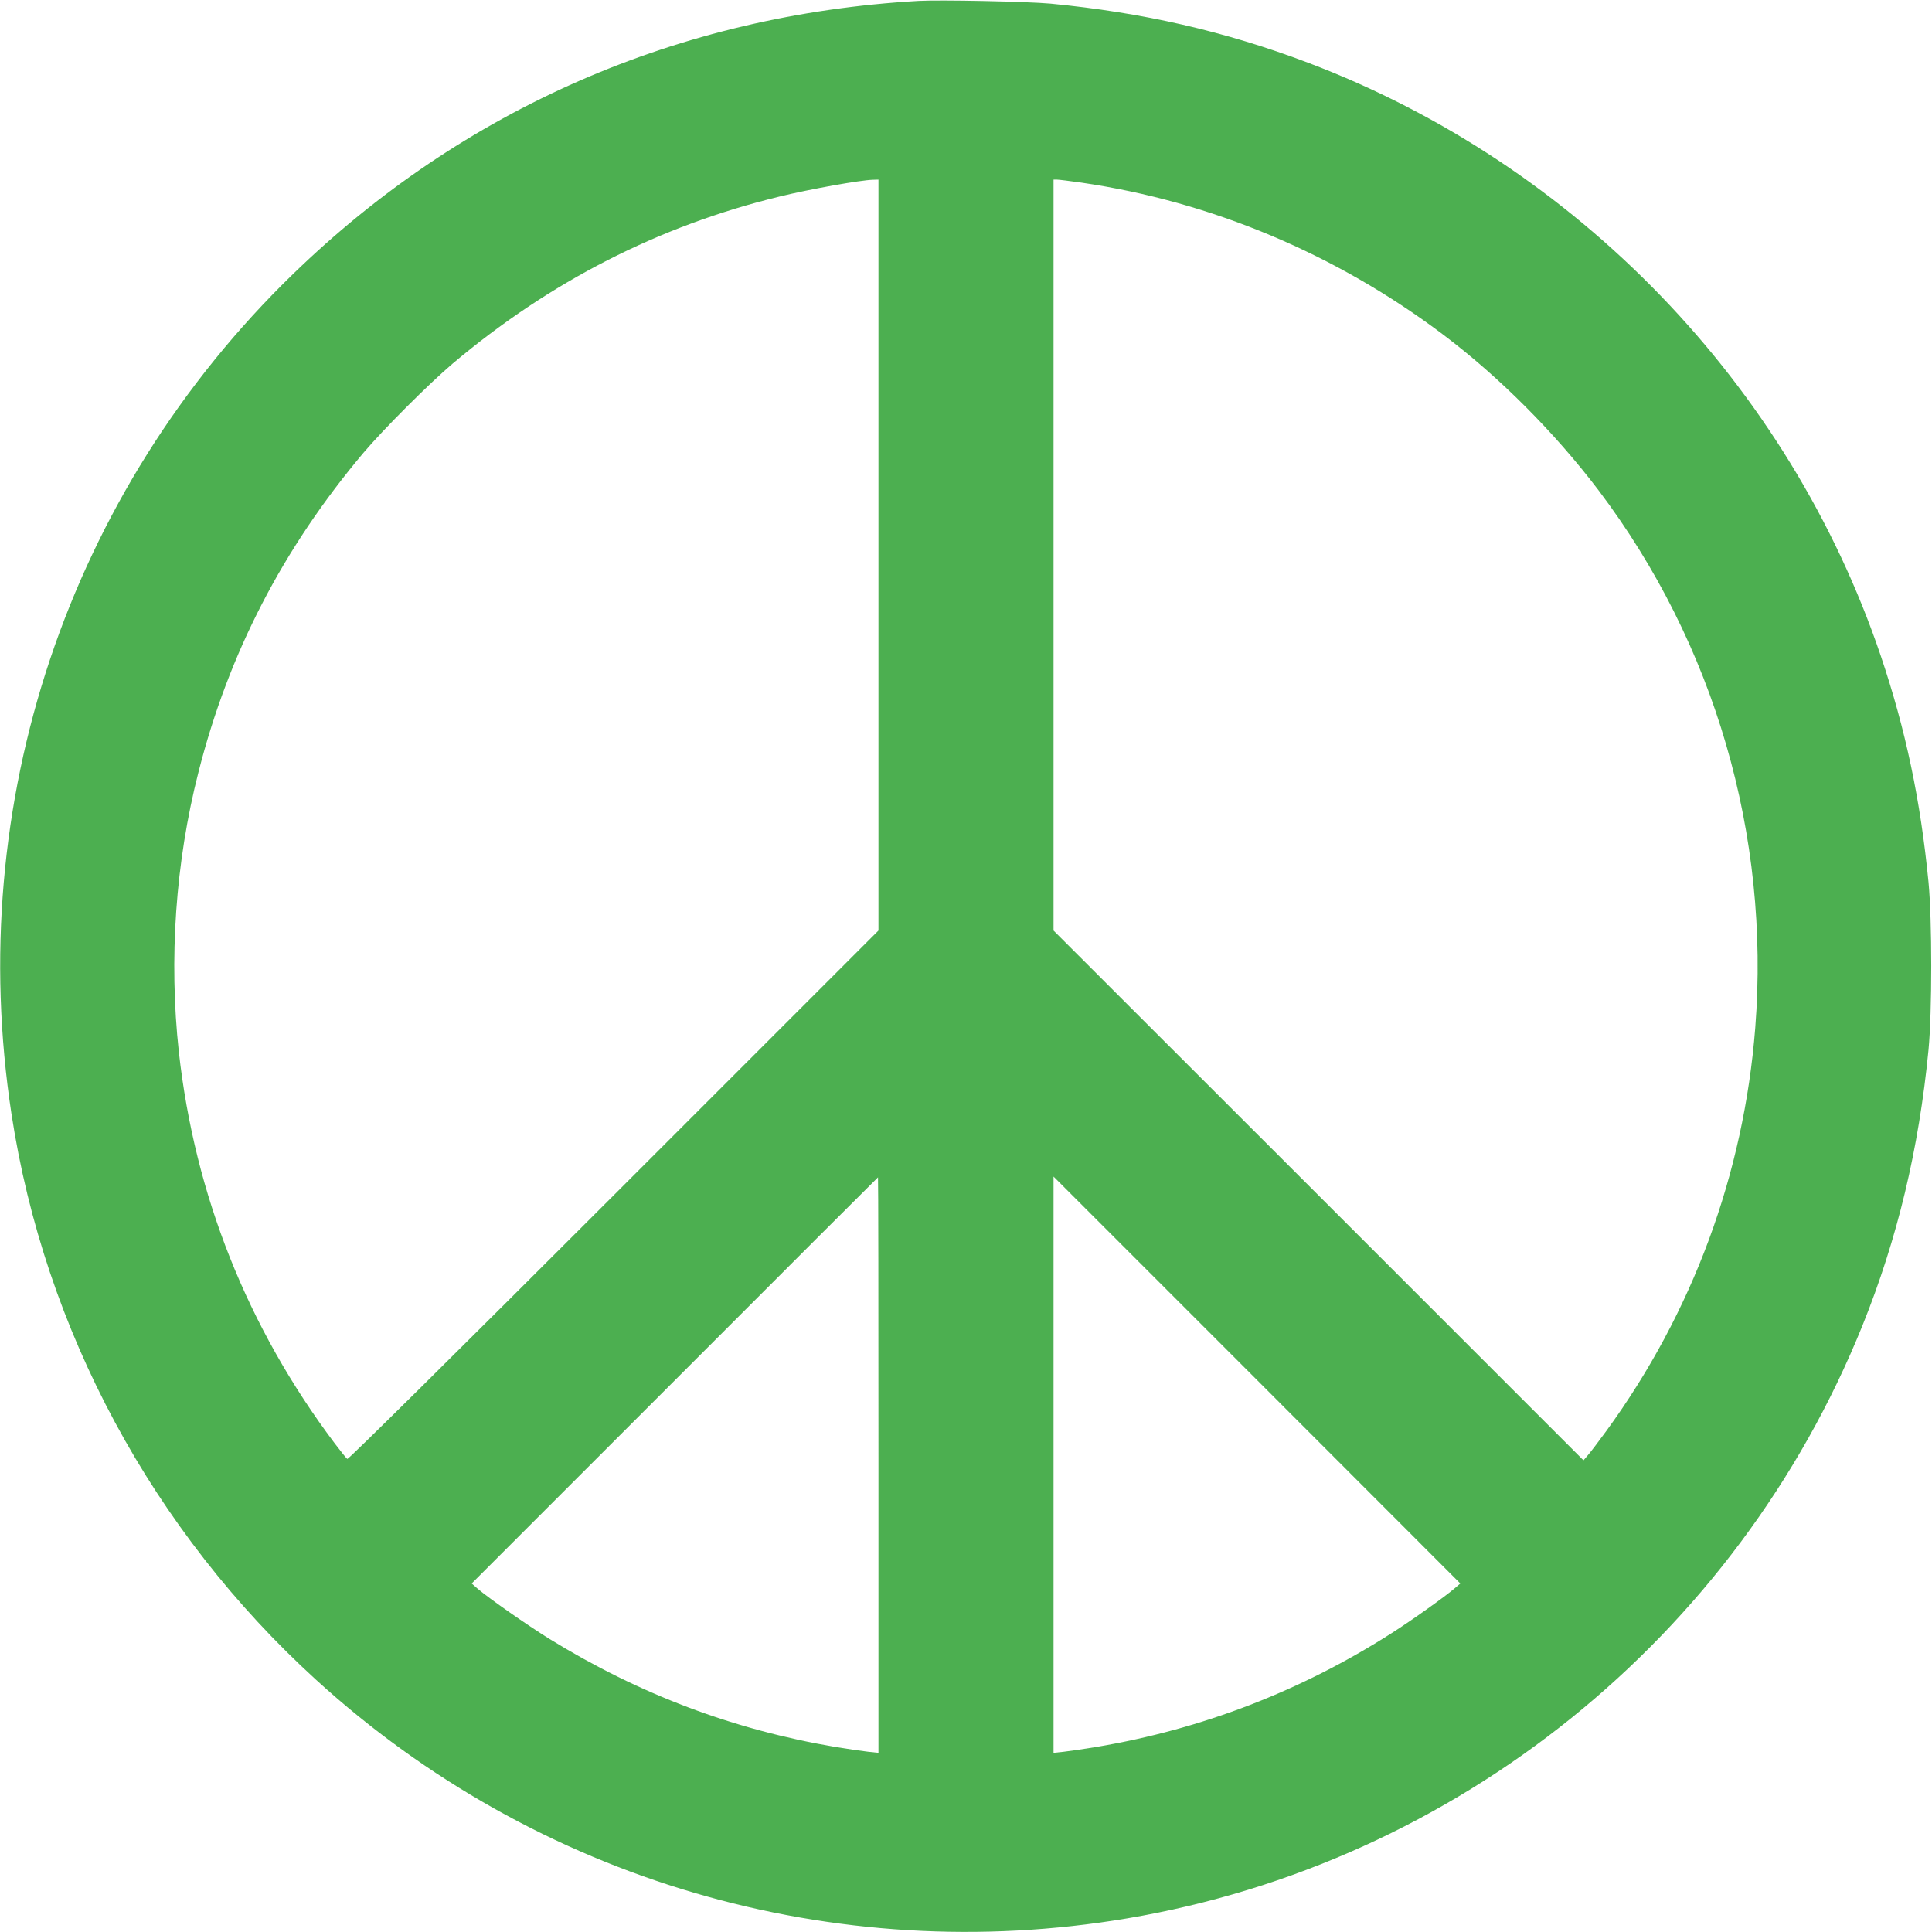 <?xml version="1.0" standalone="no"?>
<!DOCTYPE svg PUBLIC "-//W3C//DTD SVG 20010904//EN"
 "http://www.w3.org/TR/2001/REC-SVG-20010904/DTD/svg10.dtd">
<svg version="1.0" xmlns="http://www.w3.org/2000/svg"
 width="1280pt" height="1280pt" viewBox="0 0 1280 1280"
 preserveAspectRatio="xMidYMid meet">
<g transform="translate(0,1280) scale(0.1,-0.1)"
fill="#4caf50" stroke="none">
<path d="M6085 12794 c-1588 -91 -3016 -715 -4144 -1810 -1490 -1446 -2180
-3505 -1865 -5564 219 -1433 935 -2762 2019 -3750 1456 -1327 3430 -1907 5372
-1580 2186 369 4038 1861 4872 3927 232 576 374 1169 438 1828 24 253 24 857
0 1110 -53 544 -151 1010 -316 1499 -608 1798 -2018 3258 -3796 3931 -550 208
-1093 332 -1705 391 -154 14 -727 26 -875 18z m-265 -3672 l0 -2487 -1754
-1754 c-1061 -1061 -1758 -1751 -1765 -1747 -6 4 -44 51 -84 104 -578 768
-927 1646 -1032 2592 -67 614 -23 1256 130 1855 200 788 559 1481 1093 2115
136 160 432 456 592 592 645 543 1364 911 2165 1106 200 49 535 109 618 111
l37 1 0 -2488z m1345 2468 c859 -125 1686 -472 2395 -1006 373 -281 740 -649
1032 -1034 767 -1015 1137 -2283 1037 -3560 -76 -969 -415 -1886 -987 -2671
-50 -68 -104 -140 -121 -159 l-30 -35 -1755 1755 -1756 1755 0 2487 0 2488 23
0 c12 0 85 -9 162 -20z m-1345 -8496 l0 -1907 -67 7 c-37 4 -133 18 -213 31
-681 115 -1304 350 -1900 717 -145 90 -400 268 -475 332 l-40 35 1345 1345
c740 741 1346 1346 1347 1346 2 0 3 -858 3 -1906z m3820 -815 c-66 -57 -285
-213 -420 -299 -600 -383 -1255 -636 -1956 -754 -83 -14 -181 -28 -217 -32
l-67 -7 0 1909 0 1909 1348 -1348 1347 -1348 -35 -30z"/>
</g>
</svg>
